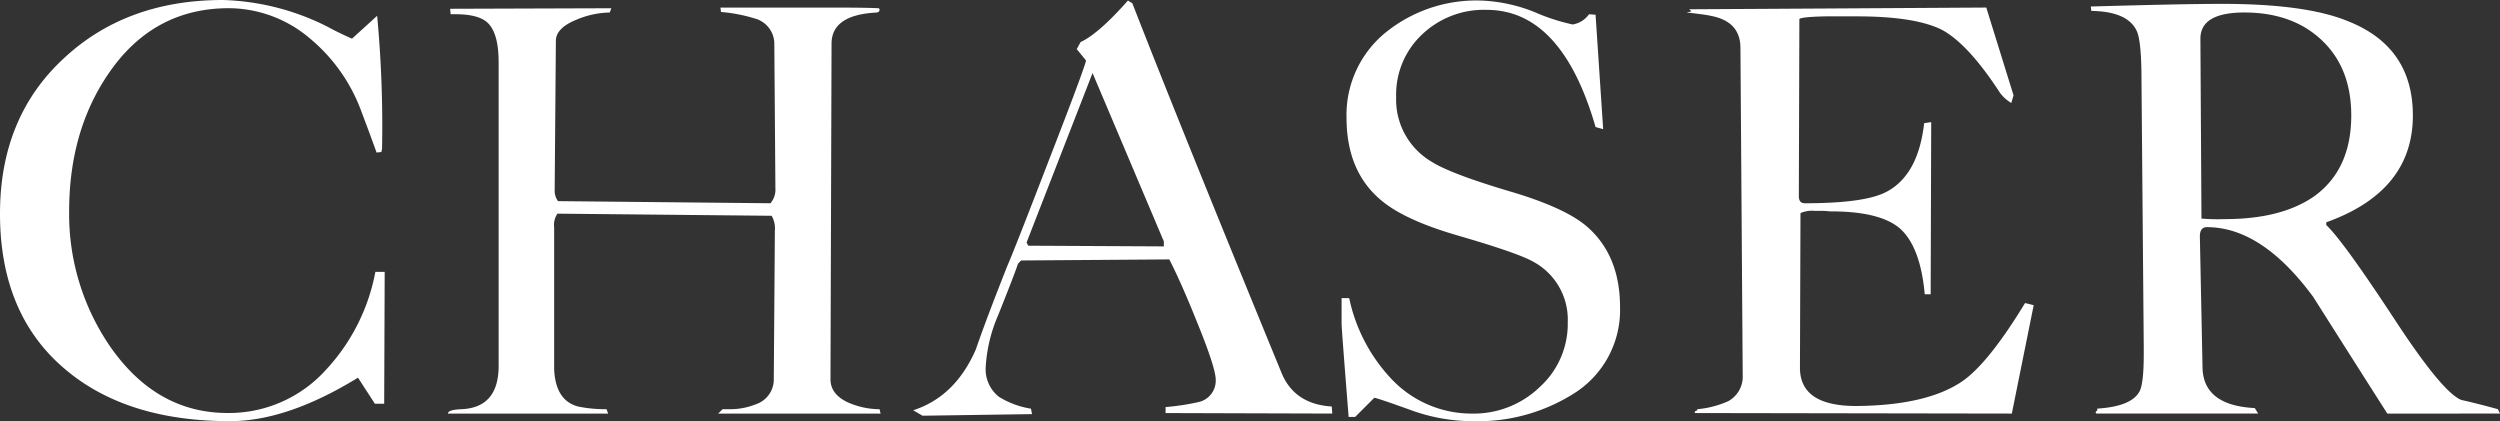 <svg xmlns="http://www.w3.org/2000/svg" width="362.088" height="61"><rect width="100%" height="100%" fill="#333333" stroke="none"/><path data-name="パス 2" d="M55.644 58.476h-1.348l-2.447-3.777q-10.25 6.3-18.535 6.3-14.913 0-23.756-7.418Q0 45.625 0 30.943 0 17.051 9.152 8.535 18.227 0 32.292 0a35.806 35.806 0 0115.144 3.868q1.426.79 3.545 1.734l3.642-3.314a171.742 171.742 0 01.713 19.248l-.1.482-.694.077q-.79-2.216-2.37-6.4a24.8 24.8 0 00-7.341-10.173 18.221 18.221 0 00-11.676-4.335q-11.059 0-17.533 9.614-5.607 8.285-5.607 19.807a33.851 33.851 0 005.934 19.575q6.7 9.634 17.032 9.634A18.933 18.933 0 0047.2 53.574a28.473 28.473 0 007.167-14.2h1.349zm48.374 1.426l.636-.636h.867a9.954 9.954 0 003.95-.713 3.786 3.786 0 002.6-3.468l.154-21.155v-.462a3.7 3.7 0 00-.462-2.216l-31.02-.308a2.819 2.819 0 00-.482 1.965v20.52q.173 4.586 3.487 5.453a19.774 19.774 0 004.1.385l.231.636h-23.2q0-.559 1.965-.636 5.279-.231 5.376-6.069v-44.2q0-3.95-1.426-5.53-1.272-1.407-4.817-1.407h-.708l-.077-.79 23.352-.077-.231.617a12.927 12.927 0 00-4.817 1.04q-2.909 1.175-2.986 2.986l-.173 21.714v.154a2.532 2.532 0 00.482 1.426l30.77.308a3.022 3.022 0 00.713-2.216v-.308l-.154-20.674a3.8 3.8 0 00-2.832-3.564 23.044 23.044 0 00-4.894-.944l-.077-.636h16.088q4.971 0 6.878.1a.591.591 0 01.077.231q0 .308-.4.385-6.551.328-6.551 4.509l-.154 48.611q0 2.139 2.447 3.314a11.442 11.442 0 004.659 1.021l.154.636zm64.8-.077v-.867a34.679 34.679 0 004.72-.713 3.178 3.178 0 002.543-3.237q0-1.734-2.774-8.516-2.216-5.53-3.95-8.921l-21.464.154-.462.482q-.328 1.1-2.852 7.418a21.928 21.928 0 00-1.811 7.495 5.084 5.084 0 001.888 4.335 12.447 12.447 0 004.663 1.734l.154.79-15.857.231-1.349-.79q6.088-1.965 9.075-8.824 1.426-4.181 4.586-12.158.944-2.139 5.992-15.24 5.049-13.006 5.379-14.43l-1.349-1.657.559-1.021q2.6-1.195 6.859-6.011l.636.4q7.013 18 21.695 53.736 1.907 4.335 7.187 4.663l.077 1.021zM158.24 10.578l-9.557 24.546.25.462 19.633.1v-.718zM213.249 61a26.19 26.19 0 01-8.844-1.58q-4.817-1.734-5.356-1.811l-2.774 2.774h-.944q-1.021-12.793-1.021-13.506v-3.7h1.1a24.385 24.385 0 006.088 11.676 15.949 15.949 0 0011.753 5.048 13.769 13.769 0 009.788-3.873 12.34 12.34 0 004.027-9.383 9.51 9.51 0 00-5.048-8.767q-2.216-1.252-10.905-3.776-7.649-2.216-11.04-5.067-5.048-4.181-5.048-11.984a15.379 15.379 0 015.915-12.543A20.885 20.885 0 01214.427.077a22.985 22.985 0 017.977 1.734 28.54 28.54 0 005.376 1.734 3.621 3.621 0 002.37-1.484l.944.077 1.1 16.57-1.1-.308Q226.2 1.426 215.314 1.426a12.979 12.979 0 00-9.325 3.545 11.935 11.935 0 00-3.776 9.075 10.423 10.423 0 005.048 9.325q2.678 1.734 11.117 4.258 7.9 2.293 11.214 4.971 5.048 4.181 5.048 11.907a14.262 14.262 0 01-6.936 12.639A25.97 25.97 0 01213.252 61zm78.134-1.1l-45.76-.077q-.173 0-.173-.077a.248.248 0 01.173-.231q.154 0 .231-.25a13.977 13.977 0 004.489-1.175 4.065 4.065 0 002.062-3.8l-.328-47.34q0-3.873-4.335-4.663-.559-.154-3.468-.482l.713-.154-.328-.308q14.45-.077 43.024-.25l3.95 12.716-.328 1.1a5.51 5.51 0 01-1.657-1.5q-4.566-7.013-8.362-9.075-3.873-1.965-12.312-1.965h-4.586q-3.468.077-3.776.385l-.077 25.664q0 1.021.867 1.021 8.516 0 11.676-1.58 4.74-2.37 5.607-10.019l1.021-.154-.077 24.932h-.86q-.636-7.033-3.719-9.634-2.909-2.37-9.865-2.37-.154 0-1.021-.077h-1.349a4.138 4.138 0 00-2.042.328l-.077 22.408q0 5.53 8.131 5.53 10.327-.077 15.472-3.641 3.776-2.678 9-11.271l1.252.308zm54.383 0q-5.376-8.439-10.732-16.9-7.437-10.1-15.395-10.1-1.021 0-1.021 1.349l.385 18.94q.077 5.53 7.572 5.915l.482.79H303.69a.136.136 0 01-.154-.154.247.247 0 01.154-.231q.077 0 .077-.328 4.894-.308 6.088-2.447.636-1.1.636-5.433v-1.033l-.328-38.669q0-5.761-.713-7.167-1.329-2.774-6.551-2.852l-.077-.636q13.429-.385 19.017-.385 12 0 18.073 2.447 9.557 3.7 9.556 13.718 0 10.982-12.543 15.472v.4q2.447 2.293 10.1 13.969 6.782 10.327 9.479 11.368 1.811.385 5.279 1.329l.308.636zM325.073 1.809q-6.377 0-6.377 3.8l.154 26.049a28.045 28.045 0 003.391.077q8.208 0 12.948-3.314 5.356-3.873 5.356-11.7 0-6.859-4.258-10.886t-11.21-4.024z" fill="#fff"/></svg>
